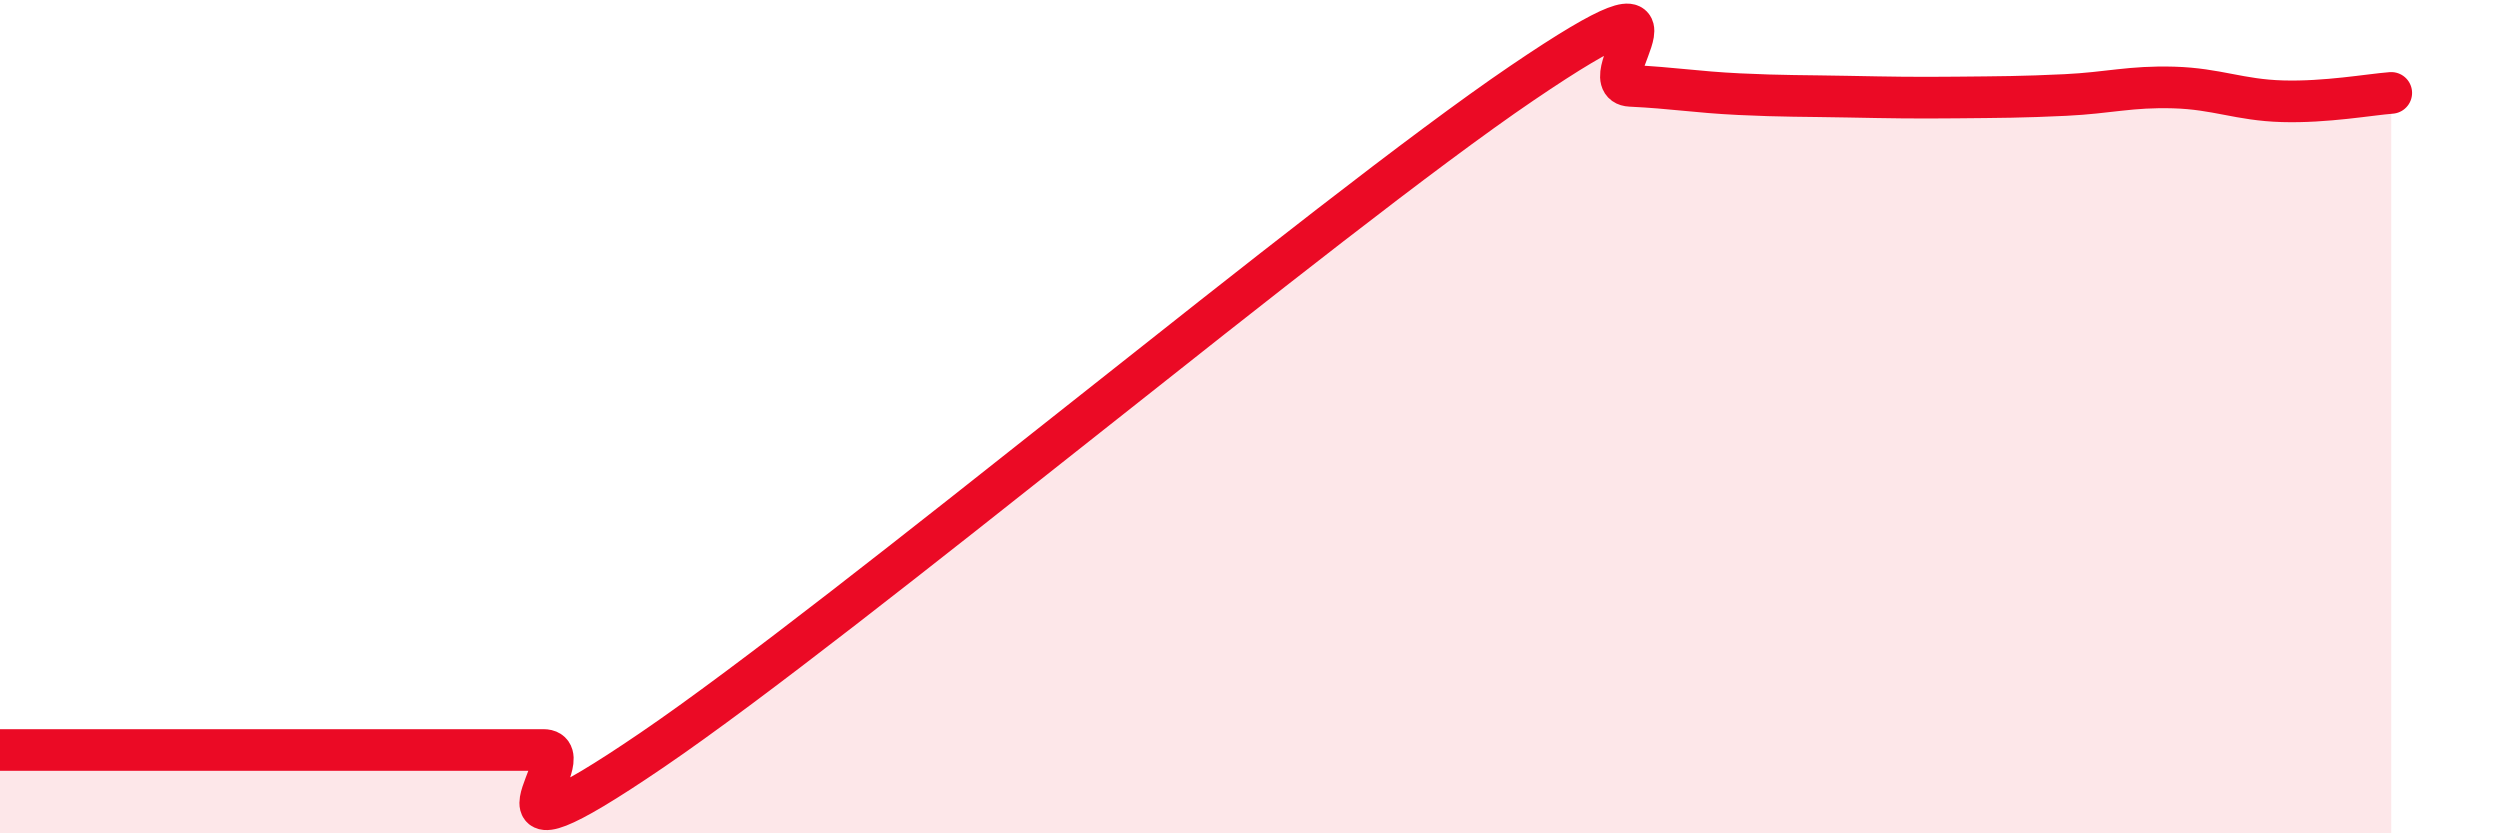 
    <svg width="60" height="20" viewBox="0 0 60 20" xmlns="http://www.w3.org/2000/svg">
      <path
        d="M 0,18 C 0.52,18 1.57,18 2.61,18 C 3.65,18 4.18,18 5.22,18 C 6.26,18 6.79,18 7.83,18 C 8.87,18 9.39,18 10.43,18 C 11.47,18 12,18 13.04,18 C 14.08,18 10.95,21.2 15.65,18 C 20.35,14.8 31.82,5.19 36.52,2 C 41.22,-1.19 38.09,2.01 39.13,2.06 C 40.17,2.11 40.7,2.21 41.74,2.26 C 42.78,2.31 43.31,2.3 44.35,2.32 C 45.39,2.34 45.92,2.35 46.96,2.34 C 48,2.33 48.53,2.33 49.57,2.28 C 50.61,2.23 51.13,2.07 52.17,2.1 C 53.21,2.13 53.74,2.4 54.78,2.43 C 55.82,2.46 56.87,2.27 57.39,2.23L57.39 20L0 20Z"
        fill="#EB0A25"
        opacity="0.1"
        stroke-linecap="round"
        stroke-linejoin="round"
      />
      <path
        d="M 0,18 C 0.52,18 1.57,18 2.61,18 C 3.65,18 4.18,18 5.22,18 C 6.26,18 6.79,18 7.83,18 C 8.87,18 9.39,18 10.43,18 C 11.47,18 12,18 13.04,18 C 14.08,18 10.95,21.2 15.65,18 C 20.35,14.8 31.82,5.19 36.52,2 C 41.22,-1.19 38.09,2.01 39.13,2.06 C 40.17,2.11 40.7,2.21 41.74,2.26 C 42.78,2.31 43.31,2.3 44.35,2.32 C 45.39,2.34 45.92,2.35 46.96,2.34 C 48,2.33 48.53,2.33 49.57,2.28 C 50.61,2.23 51.13,2.07 52.17,2.1 C 53.21,2.13 53.74,2.4 54.78,2.43 C 55.82,2.46 56.87,2.27 57.39,2.23"
        stroke="#EB0A25"
        stroke-width="1"
        fill="none"
        stroke-linecap="round"
        stroke-linejoin="round"
      />
    </svg>
  